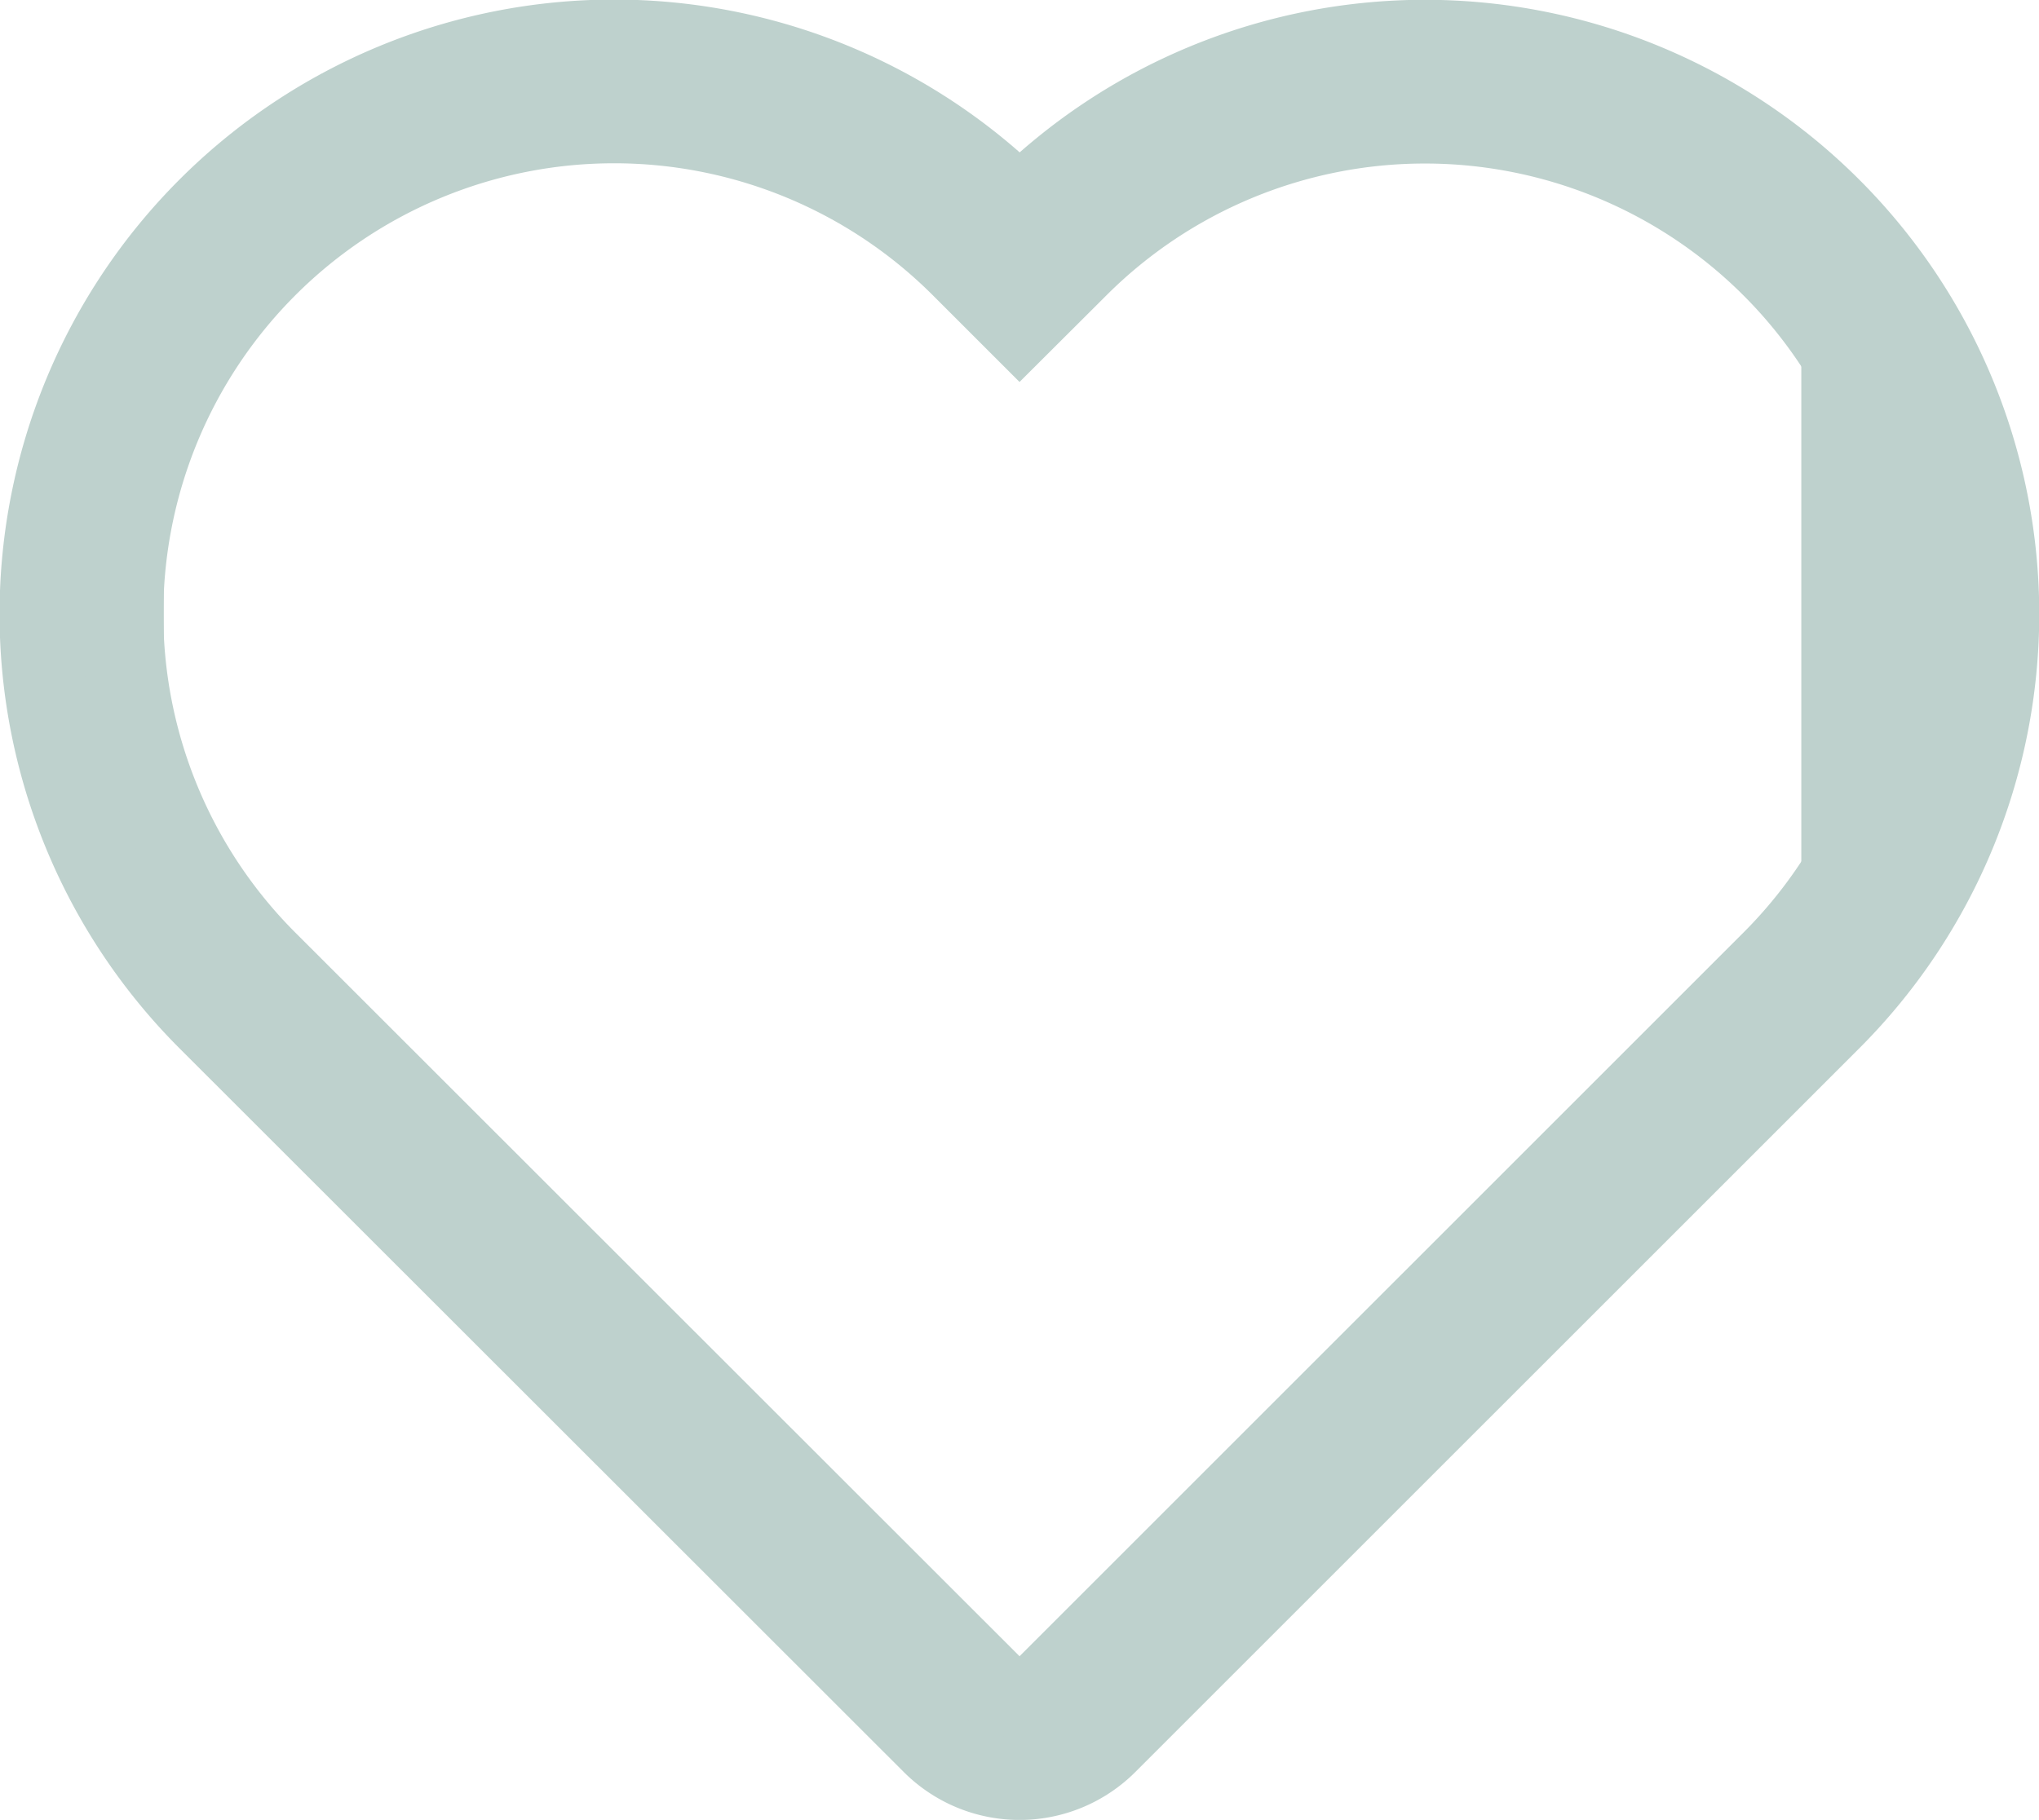 <svg xmlns="http://www.w3.org/2000/svg" xmlns:xlink="http://www.w3.org/1999/xlink" width="24.903" height="22.232" viewBox="0 0 24.903 22.232">
  <defs>
    <clipPath id="clip-path">
      <path id="Shape" d="M10.744,19.939,1.9,11.1A6.5,6.5,0,0,1,11.1,1.9l.353.353.353-.352A6.5,6.5,0,1,1,21,11.1l-8.841,8.84a1,1,0,0,1-1.414,0Z" transform="translate(1 2)" fill="none" stroke="#bed1cd" stroke-width="2"/>
    </clipPath>
  </defs>
  <g id="heart" transform="translate(1 1)">
    <g id="Group_191" data-name="Group 191" transform="translate(-1 -2)">
      <path id="Shape-2" data-name="Shape" d="M10.744,19.939,1.9,11.1A6.5,6.5,0,0,1,11.1,1.9l.353.353.353-.352A6.5,6.5,0,1,1,21,11.1l-8.841,8.84a1,1,0,0,1-1.414,0Z" transform="translate(1 2)" fill="none" stroke="#bed1cd" stroke-width="2"/>
      <g id="Mask_Group_191" data-name="Mask Group 191" clip-path="url(#clip-path)">
        <g id="COLOR_black" data-name="COLOR/ black">
          <g id="Rectangle" fill="none" stroke="#bed1cd" stroke-miterlimit="10" stroke-width="2">
            <rect width="24" height="24" stroke="none"/>
            <rect x="1" y="1" width="22" height="22" fill="none"/>
          </g>
        </g>
      </g>
    </g>
  </g>
</svg>
